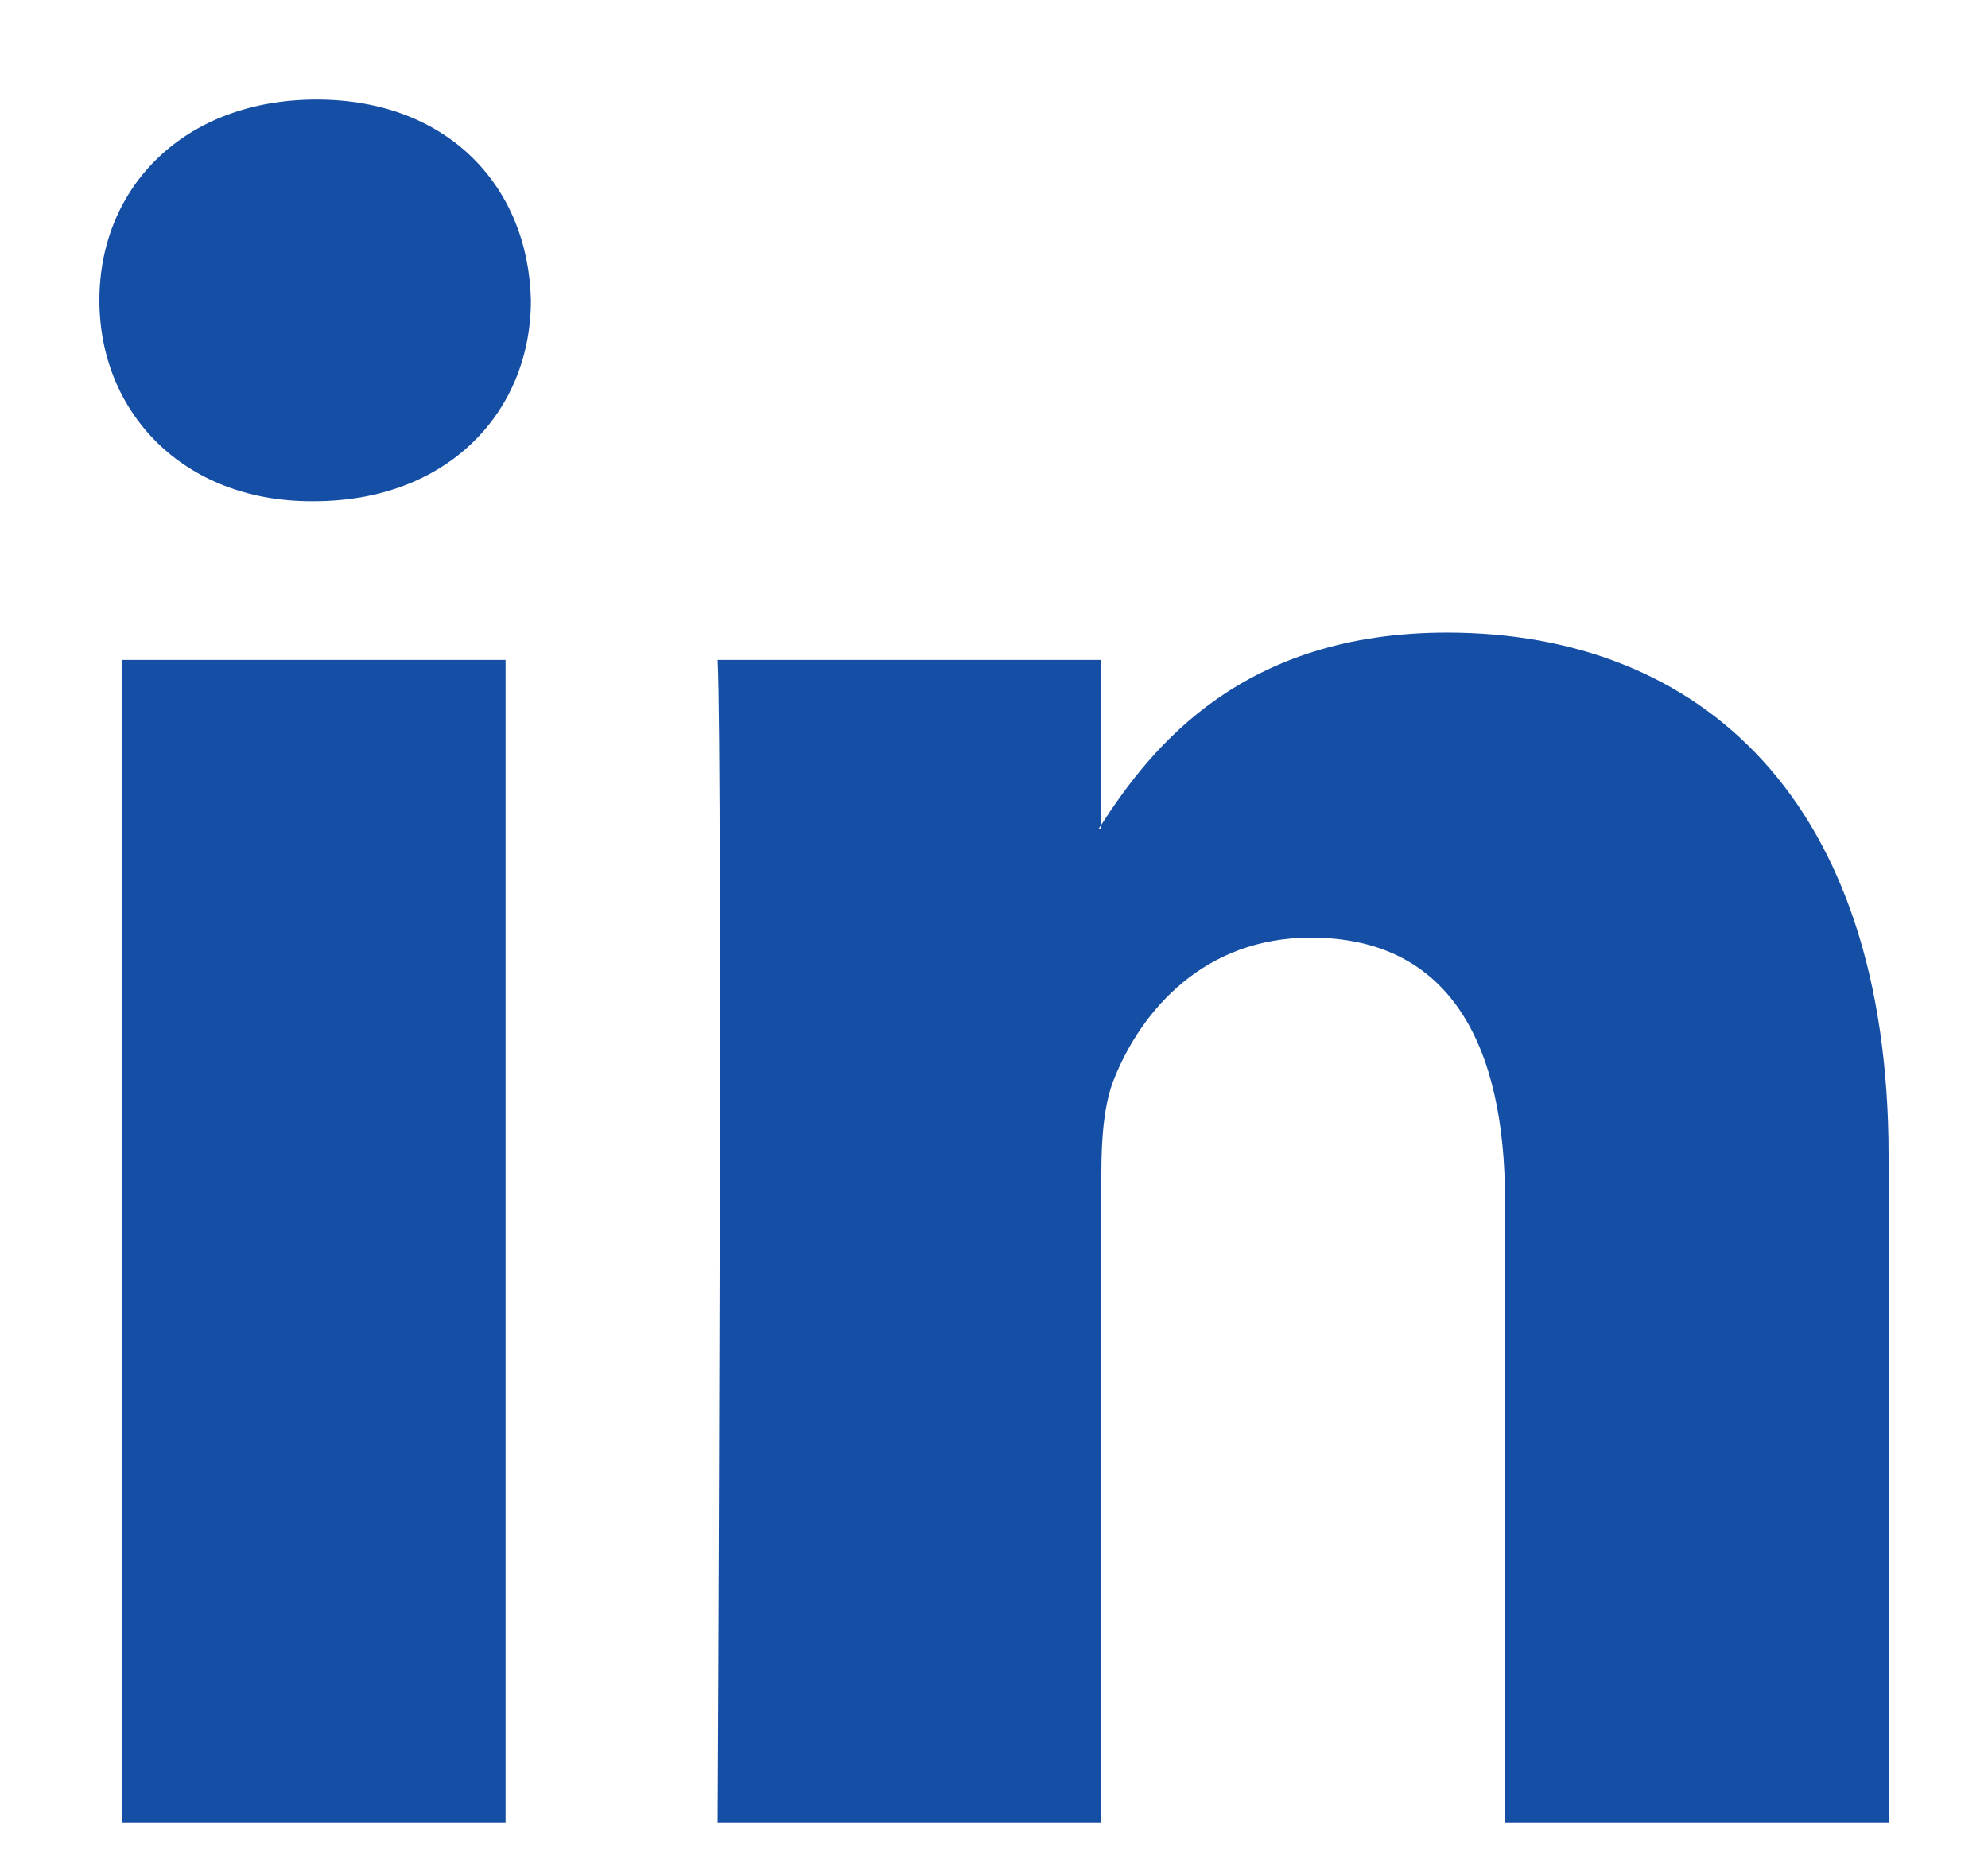 <svg width="16" height="15" viewBox="0 0 16 15" fill="none" xmlns="http://www.w3.org/2000/svg">
<path fill-rule="evenodd" clip-rule="evenodd" d="M15.2 9.302V14.667H12.113V9.662C12.113 8.404 11.667 7.546 10.55 7.546C9.697 7.546 9.19 8.124 8.966 8.684C8.885 8.884 8.864 9.162 8.864 9.442V14.667H5.776C5.776 14.667 5.818 6.189 5.776 5.311H8.864V6.637C8.857 6.647 8.849 6.658 8.843 6.668H8.864V6.637C9.274 6.001 10.006 5.091 11.646 5.091C13.677 5.091 15.2 6.428 15.2 9.302ZM2.547 0.801C1.491 0.801 0.8 1.499 0.8 2.417C0.8 3.315 1.471 4.034 2.506 4.034H2.526C3.603 4.034 4.273 3.315 4.273 2.417C4.252 1.499 3.603 0.801 2.547 0.801ZM0.983 14.667H4.069V5.311H0.983V14.667Z" fill="#154EA5"/>
</svg>
